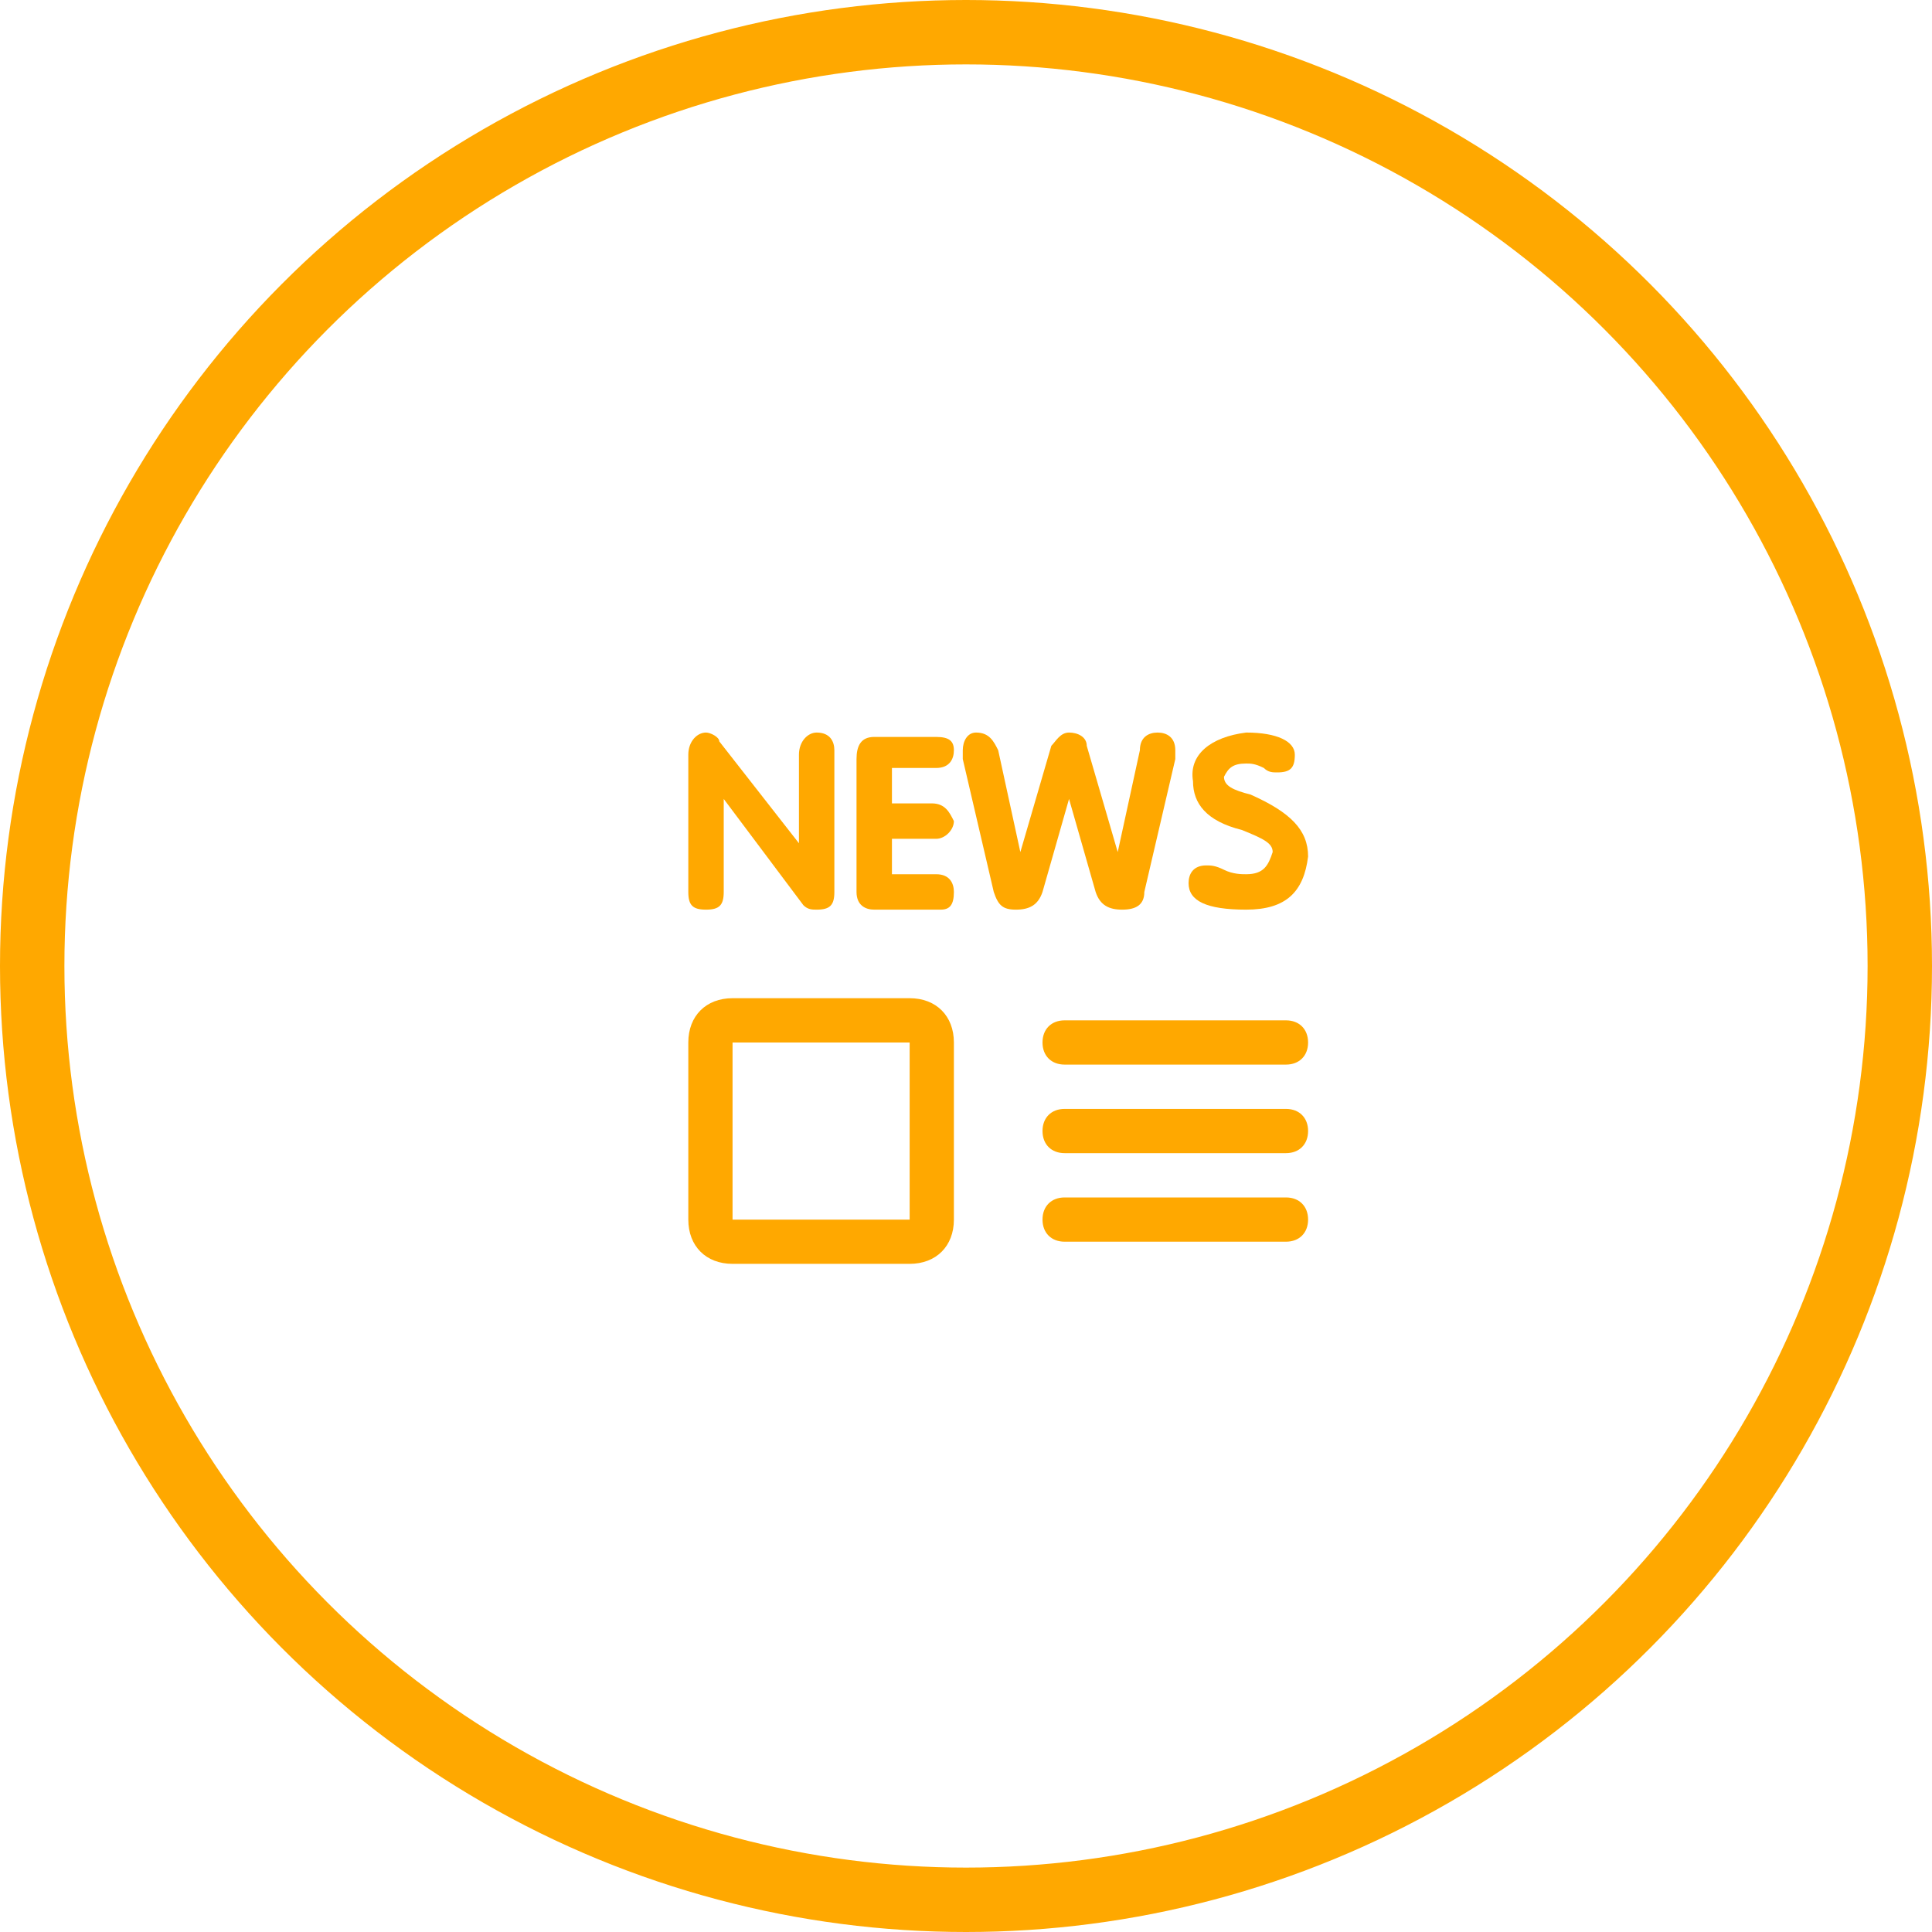 <svg width="30" height="30" viewBox="0 0 30 30" fill="none" xmlns="http://www.w3.org/2000/svg">
<circle cx="15" cy="15" r="14.5" stroke="#FFA800"/>
<path d="M10.688 13.85V11.719C10.688 11.512 10.825 11.375 10.963 11.375C11.031 11.375 11.169 11.444 11.169 11.512L12.406 13.094V11.719C12.406 11.512 12.544 11.375 12.681 11.375C12.887 11.375 12.956 11.512 12.956 11.65V13.85C12.956 14.056 12.887 14.125 12.681 14.125C12.613 14.125 12.544 14.125 12.475 14.056L11.238 12.406V13.85C11.238 14.056 11.169 14.125 10.963 14.125C10.756 14.125 10.688 14.056 10.688 13.85Z" fill="#FFA800"/>
<path d="M13.3 13.85V11.787C13.3 11.581 13.369 11.443 13.575 11.443H14.537C14.744 11.443 14.812 11.512 14.812 11.65C14.812 11.787 14.744 11.925 14.537 11.925H13.85V12.475H14.469C14.675 12.475 14.744 12.612 14.812 12.75C14.812 12.887 14.675 13.025 14.537 13.025H13.85V13.575H14.537C14.744 13.575 14.812 13.712 14.812 13.85C14.812 14.056 14.744 14.125 14.606 14.125H13.575C13.437 14.125 13.3 14.056 13.3 13.85Z" fill="#FFA800"/>
<path d="M15.431 13.85L14.95 11.787C14.95 11.719 14.95 11.719 14.95 11.65C14.95 11.512 15.019 11.375 15.156 11.375C15.363 11.375 15.431 11.512 15.5 11.65L15.844 13.231L16.325 11.581C16.394 11.512 16.463 11.375 16.6 11.375C16.738 11.375 16.875 11.444 16.875 11.581L17.356 13.231L17.7 11.65C17.7 11.444 17.838 11.375 17.975 11.375C18.113 11.375 18.25 11.444 18.25 11.65C18.25 11.719 18.25 11.719 18.25 11.787L17.769 13.85C17.769 14.056 17.631 14.125 17.425 14.125C17.219 14.125 17.081 14.056 17.013 13.85L16.6 12.406L16.188 13.85C16.119 14.056 15.981 14.125 15.775 14.125C15.569 14.125 15.5 14.056 15.431 13.85Z" fill="#FFA800"/>
<path d="M19.35 11.375C19.831 11.375 20.106 11.512 20.106 11.719C20.106 11.925 20.037 11.994 19.831 11.994C19.762 11.994 19.694 11.994 19.625 11.925C19.487 11.856 19.419 11.856 19.35 11.856C19.144 11.856 19.075 11.925 19.006 12.062C19.006 12.2 19.144 12.269 19.419 12.338C20.037 12.613 20.312 12.887 20.312 13.3C20.244 13.85 19.969 14.125 19.35 14.125C18.731 14.125 18.456 13.988 18.456 13.713C18.456 13.575 18.525 13.438 18.731 13.438C18.8 13.438 18.869 13.438 19.006 13.506C19.144 13.575 19.281 13.575 19.35 13.575C19.625 13.575 19.694 13.438 19.762 13.231C19.762 13.094 19.625 13.025 19.281 12.887C18.731 12.75 18.525 12.475 18.525 12.131C18.456 11.719 18.8 11.444 19.35 11.375Z" fill="#FFA800"/>
<path d="M14.125 16.188V18.938H11.375V16.188H14.125ZM14.125 15.5H11.375C10.963 15.5 10.688 15.775 10.688 16.188V18.938C10.688 19.35 10.963 19.625 11.375 19.625H14.125C14.537 19.625 14.812 19.35 14.812 18.938V16.188C14.812 15.775 14.537 15.5 14.125 15.5Z" fill="#FFA800"/>
<path d="M19.969 16.531H16.531C16.325 16.531 16.188 16.394 16.188 16.188C16.188 15.981 16.325 15.844 16.531 15.844H19.969C20.175 15.844 20.312 15.981 20.312 16.188C20.312 16.394 20.175 16.531 19.969 16.531Z" fill="#FFA800"/>
<path d="M19.969 17.906H16.531C16.325 17.906 16.188 17.769 16.188 17.562C16.188 17.356 16.325 17.219 16.531 17.219H19.969C20.175 17.219 20.312 17.356 20.312 17.562C20.312 17.769 20.175 17.906 19.969 17.906Z" fill="#FFA800"/>
<path d="M19.969 19.281H16.531C16.325 19.281 16.188 19.144 16.188 18.938C16.188 18.731 16.325 18.594 16.531 18.594H19.969C20.175 18.594 20.312 18.731 20.312 18.938C20.312 19.144 20.175 19.281 19.969 19.281Z" fill="#FFA800"/>
</svg>
